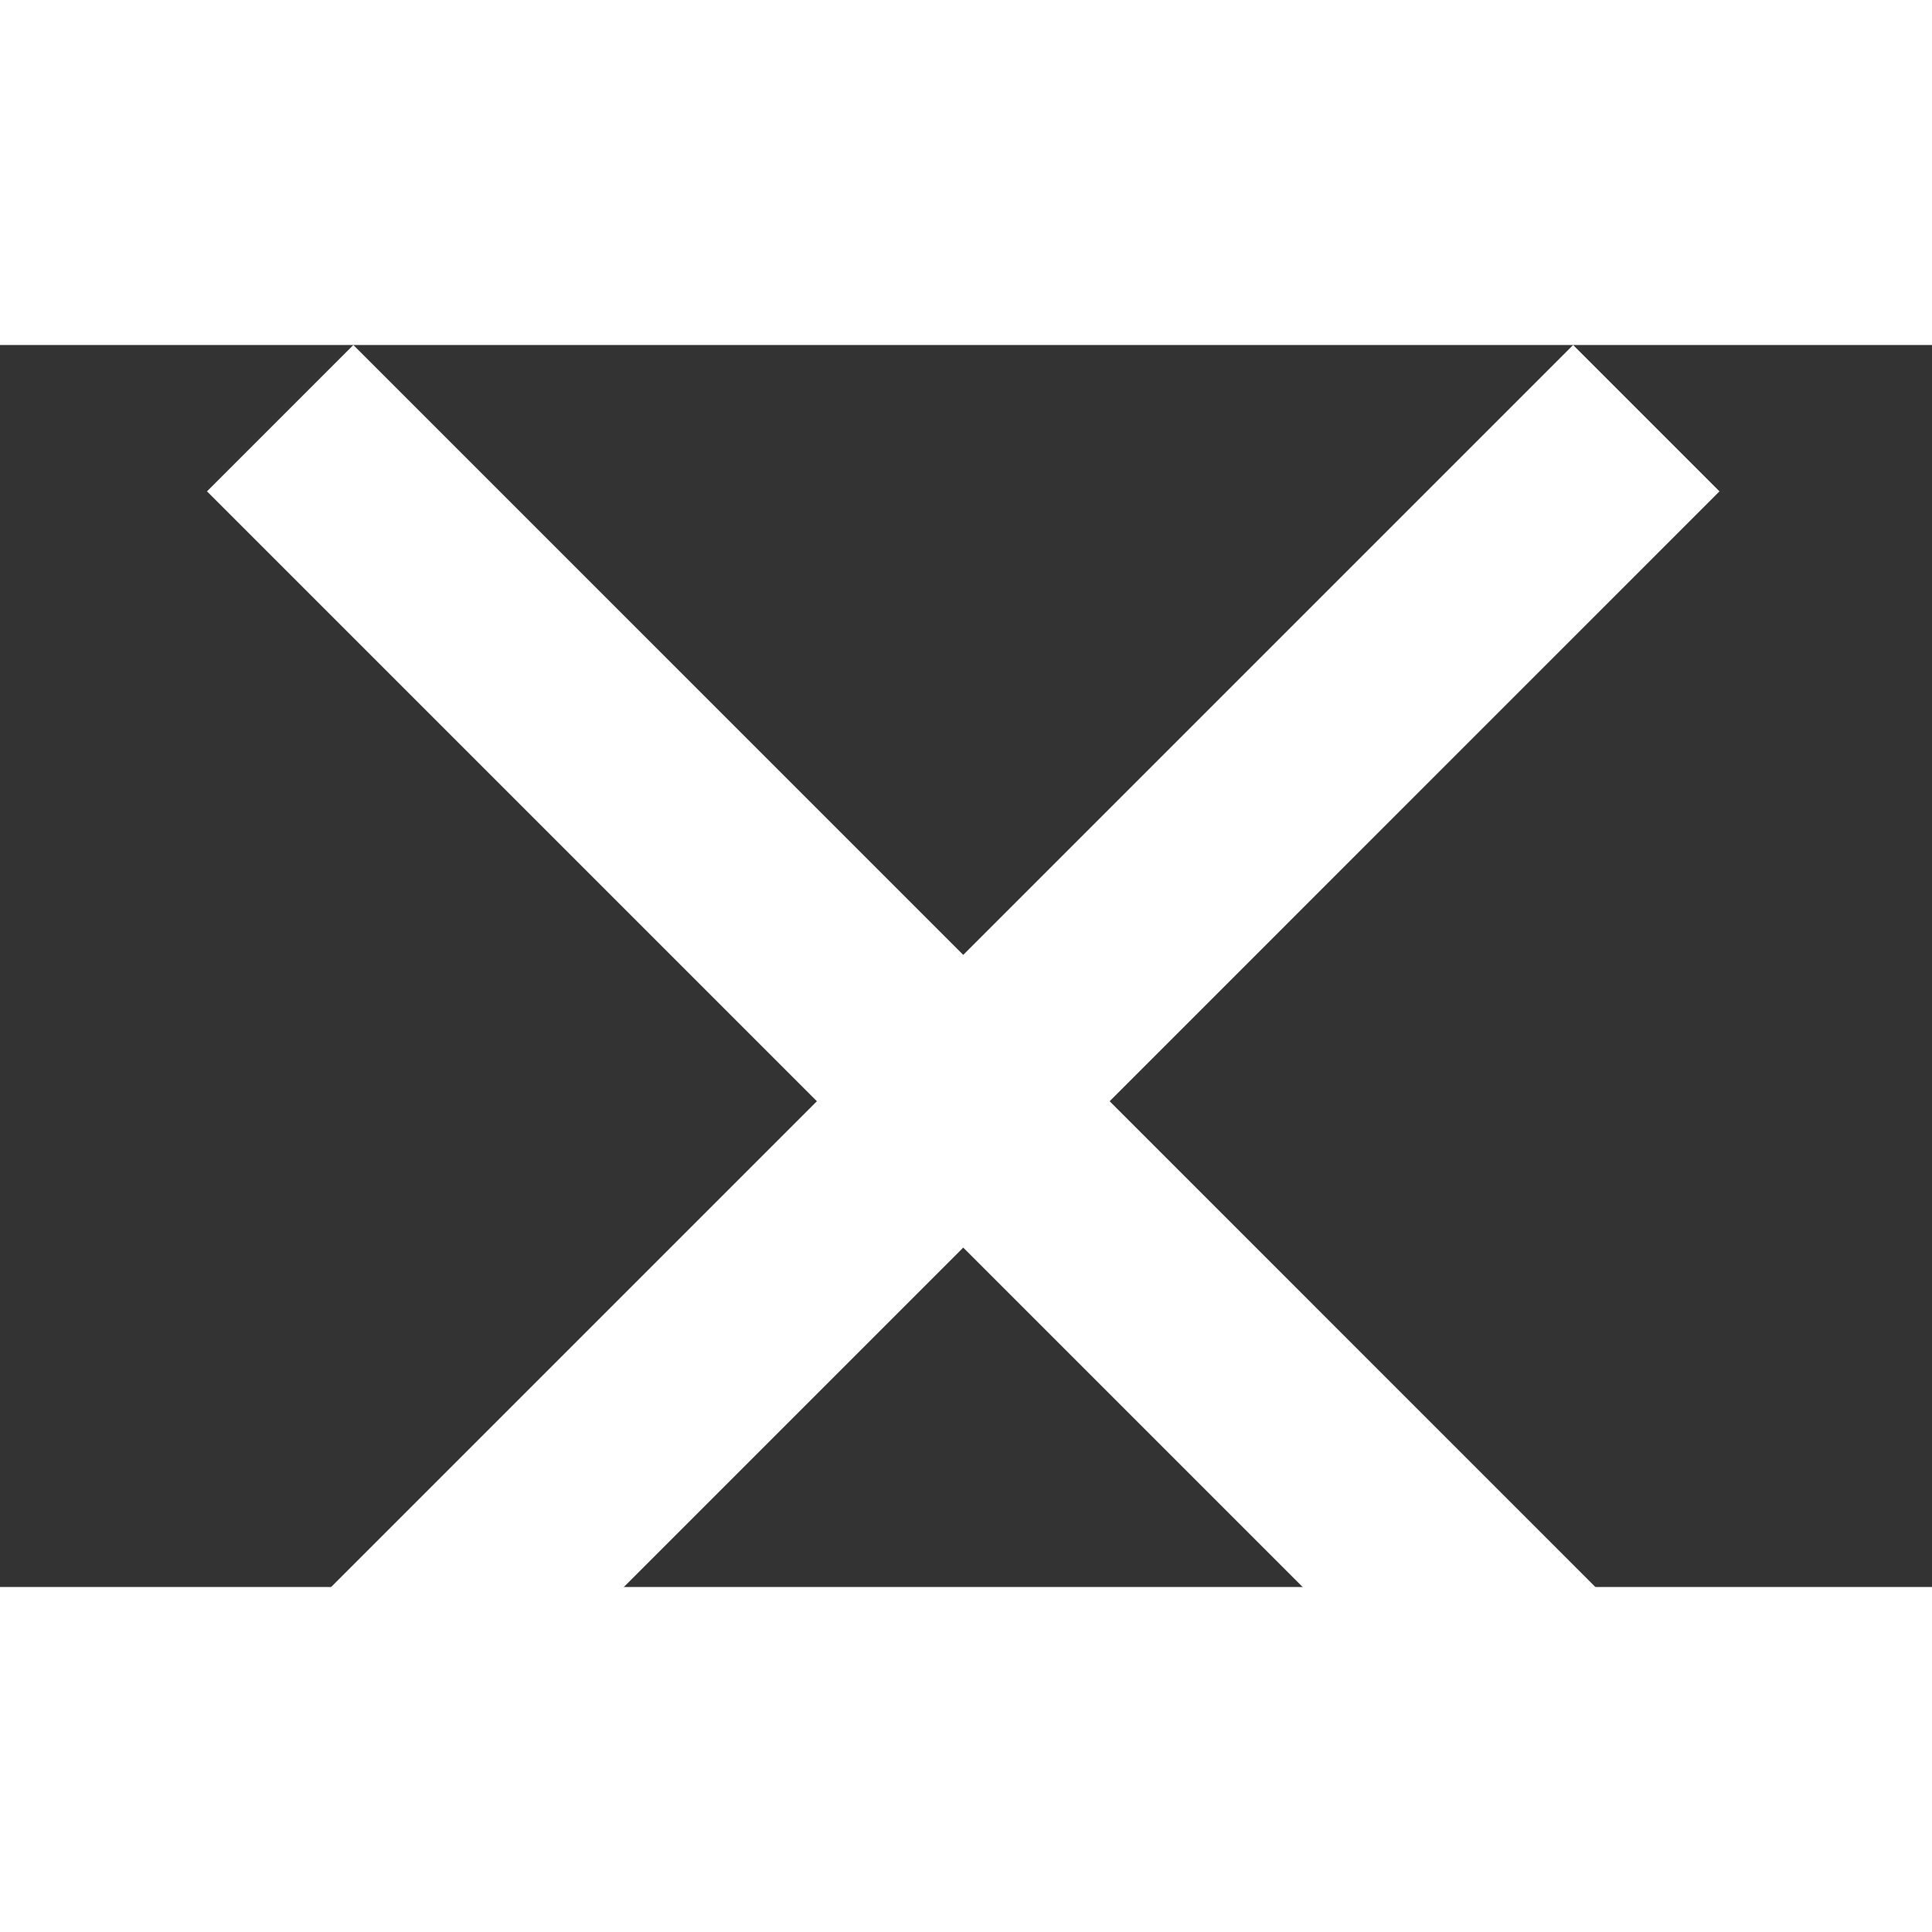 <svg xmlns="http://www.w3.org/2000/svg" width="30" height="30" viewBox="8 11 28 18" fill="none">
<rect x="8" y="11" width="28" height="18" fill="#333333" stroke="none"/>
<path fill-rule="evenodd" clip-rule="evenodd" d="M21.96 19.839L13.121 11L11 13.121L19.839 21.96L11 30.799L13.121 32.92L21.96 24.081L30.799 32.92L32.92 30.799L24.082 21.96L32.92 13.121L30.799 11L21.96 19.839Z" fill="white"/>
</svg>